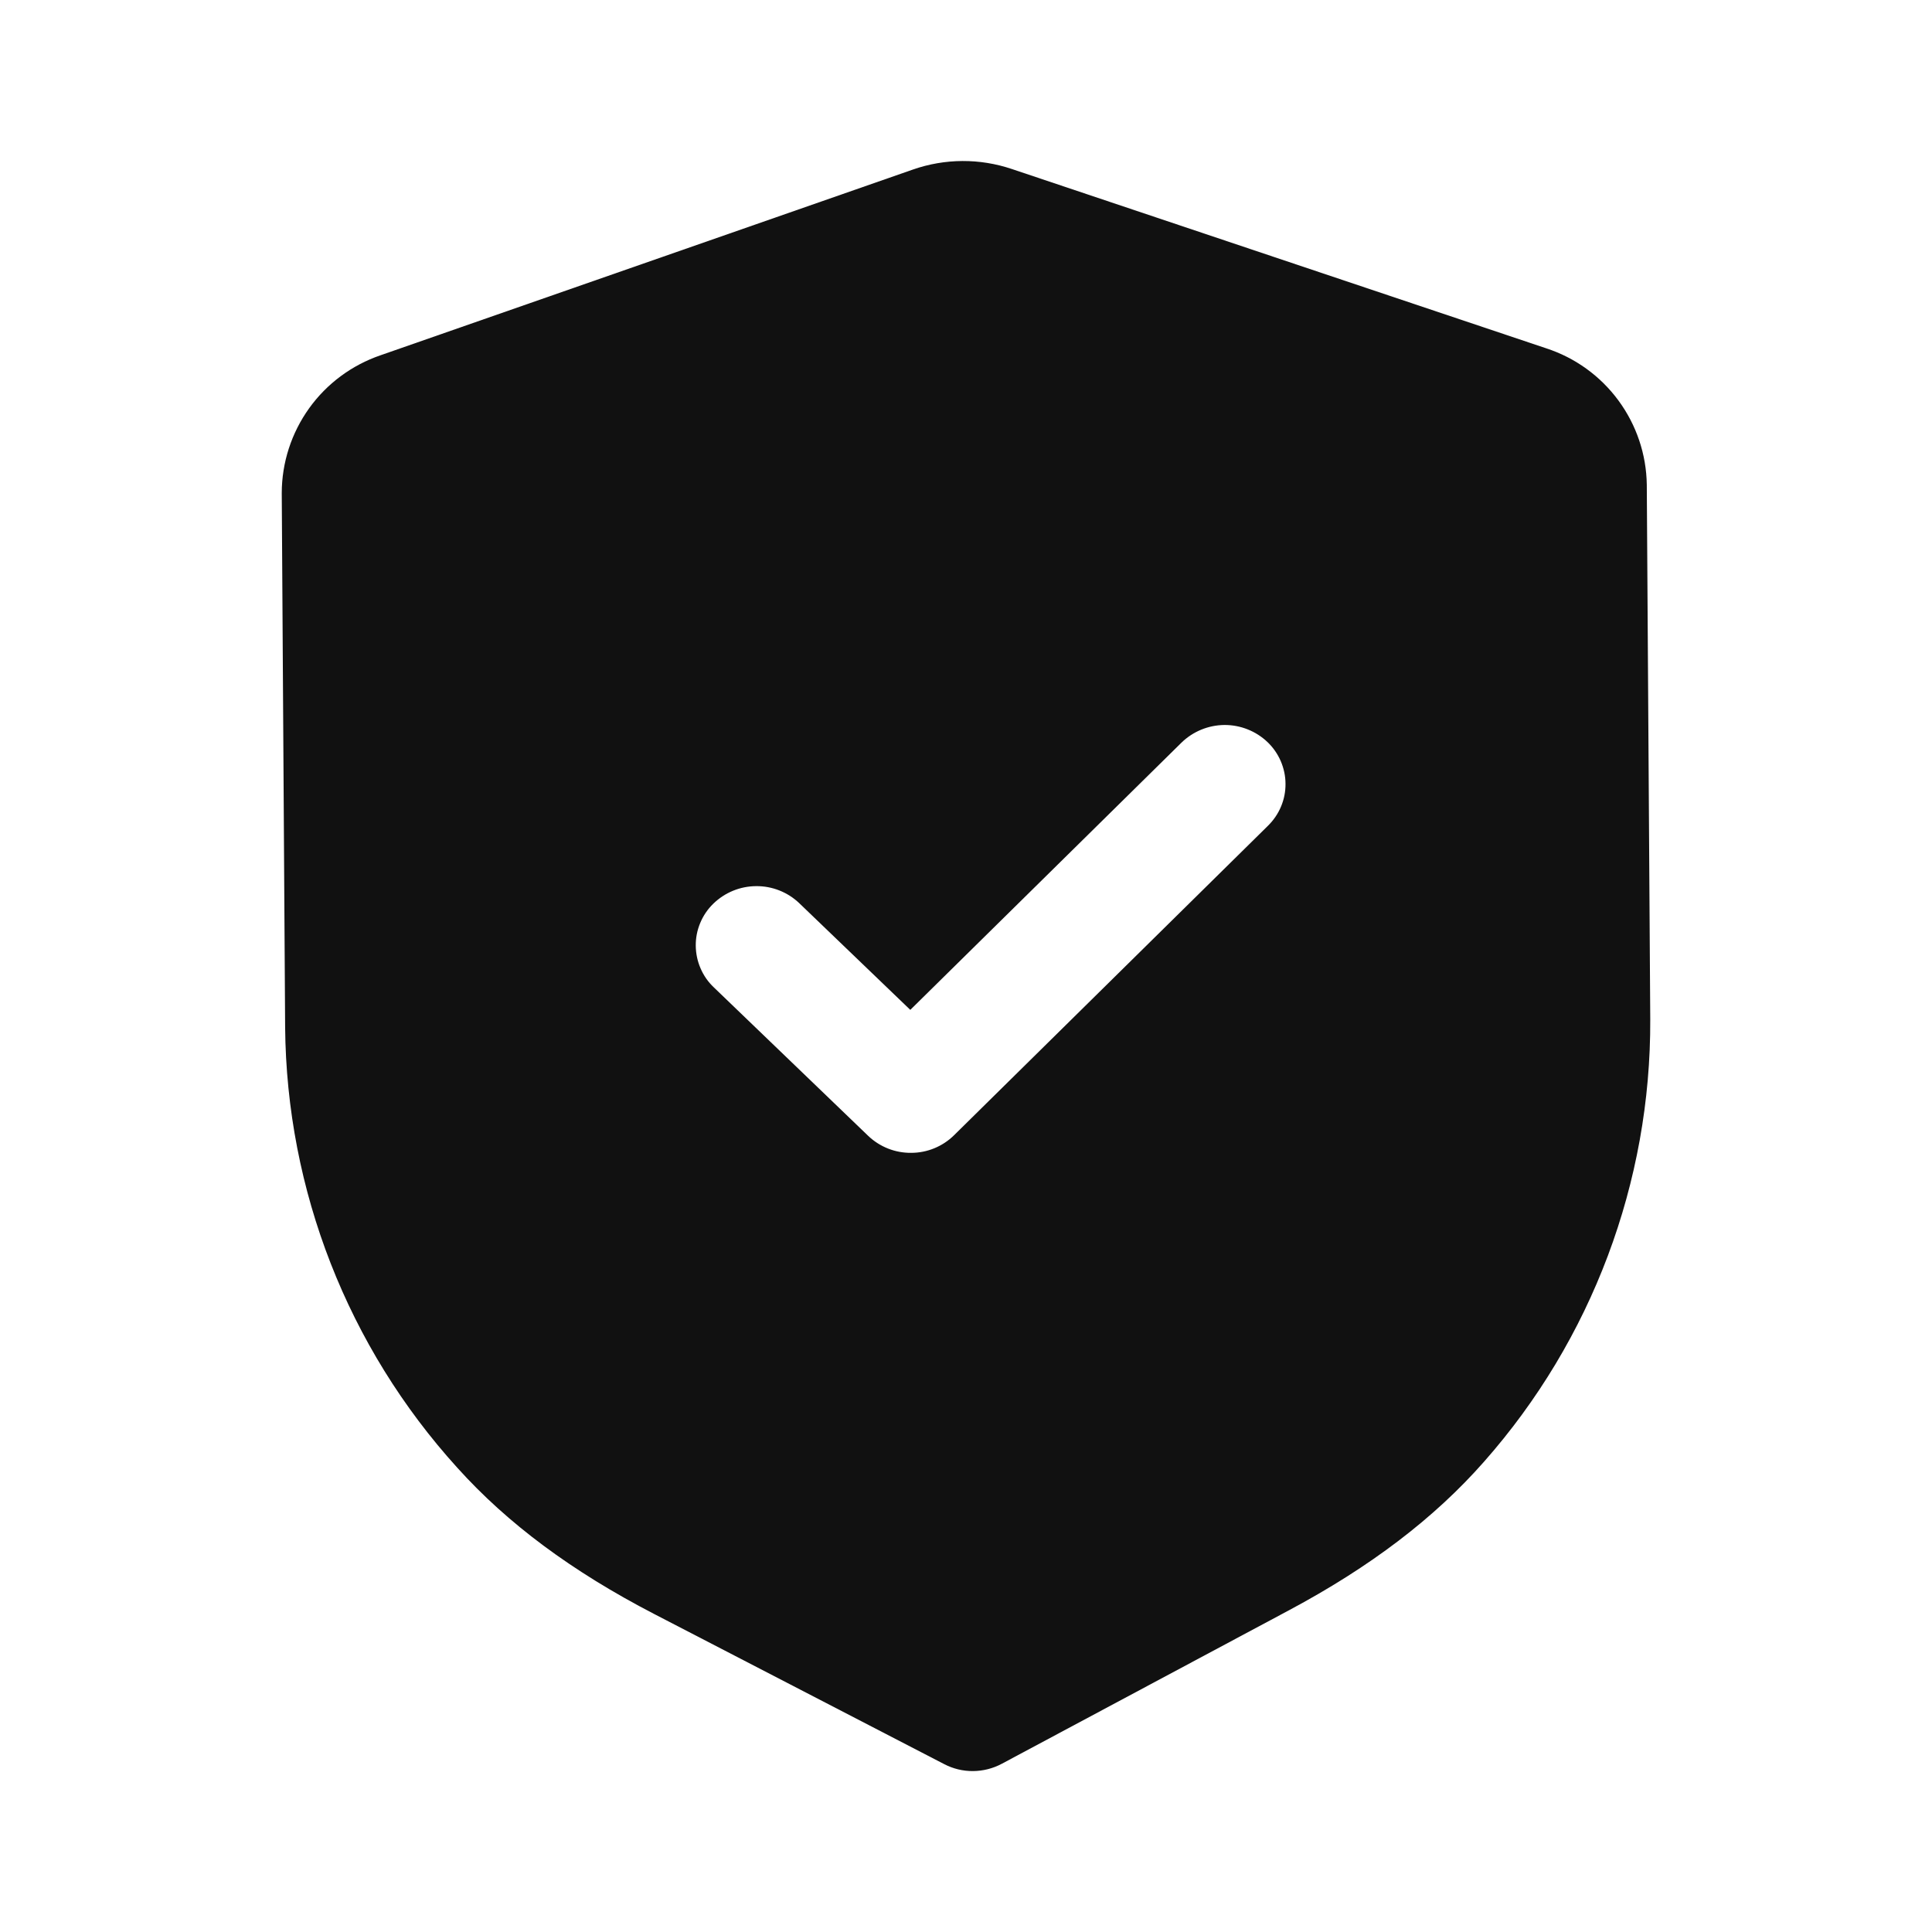 <svg xmlns="http://www.w3.org/2000/svg" fill="none" viewBox="0 0 24 24" height="24" width="24">
<path fill="#111111" d="M11.728 21.914C11.839 21.972 11.962 22.002 12.087 22.001C12.212 22 12.335 21.969 12.445 21.91L16.013 20.003C17.024 19.463 17.817 18.86 18.435 18.158C19.774 16.642 20.509 14.686 20.5 12.663L20.457 6.022C20.452 5.644 20.328 5.278 20.104 4.974C19.88 4.67 19.567 4.444 19.208 4.327L12.571 2.1C12.172 1.965 11.739 1.967 11.341 2.106L4.728 4.413C4.371 4.535 4.06 4.765 3.84 5.072C3.62 5.379 3.501 5.746 3.5 6.124L3.542 12.76C3.559 14.785 4.32 16.733 5.681 18.233C6.305 18.926 7.104 19.52 8.127 20.05L11.728 21.914ZM10.784 14.109C10.928 14.247 11.12 14.323 11.319 14.321C11.518 14.321 11.71 14.242 11.852 14.102L15.751 10.258C15.82 10.19 15.876 10.109 15.913 10.02C15.951 9.93 15.97 9.834 15.969 9.737C15.969 9.64 15.948 9.544 15.91 9.455C15.871 9.365 15.815 9.285 15.745 9.218C15.601 9.081 15.409 9.005 15.21 9.006C15.011 9.008 14.82 9.086 14.677 9.225L11.308 12.545L9.928 11.219C9.784 11.082 9.592 11.006 9.393 11.008C9.194 11.009 9.004 11.087 8.861 11.226C8.791 11.294 8.736 11.375 8.699 11.464C8.661 11.554 8.642 11.65 8.643 11.748C8.644 11.845 8.664 11.941 8.703 12.03C8.741 12.119 8.797 12.199 8.868 12.266L10.784 14.109Z" clip-rule="evenodd" fill-rule="evenodd"></path>
</svg>
